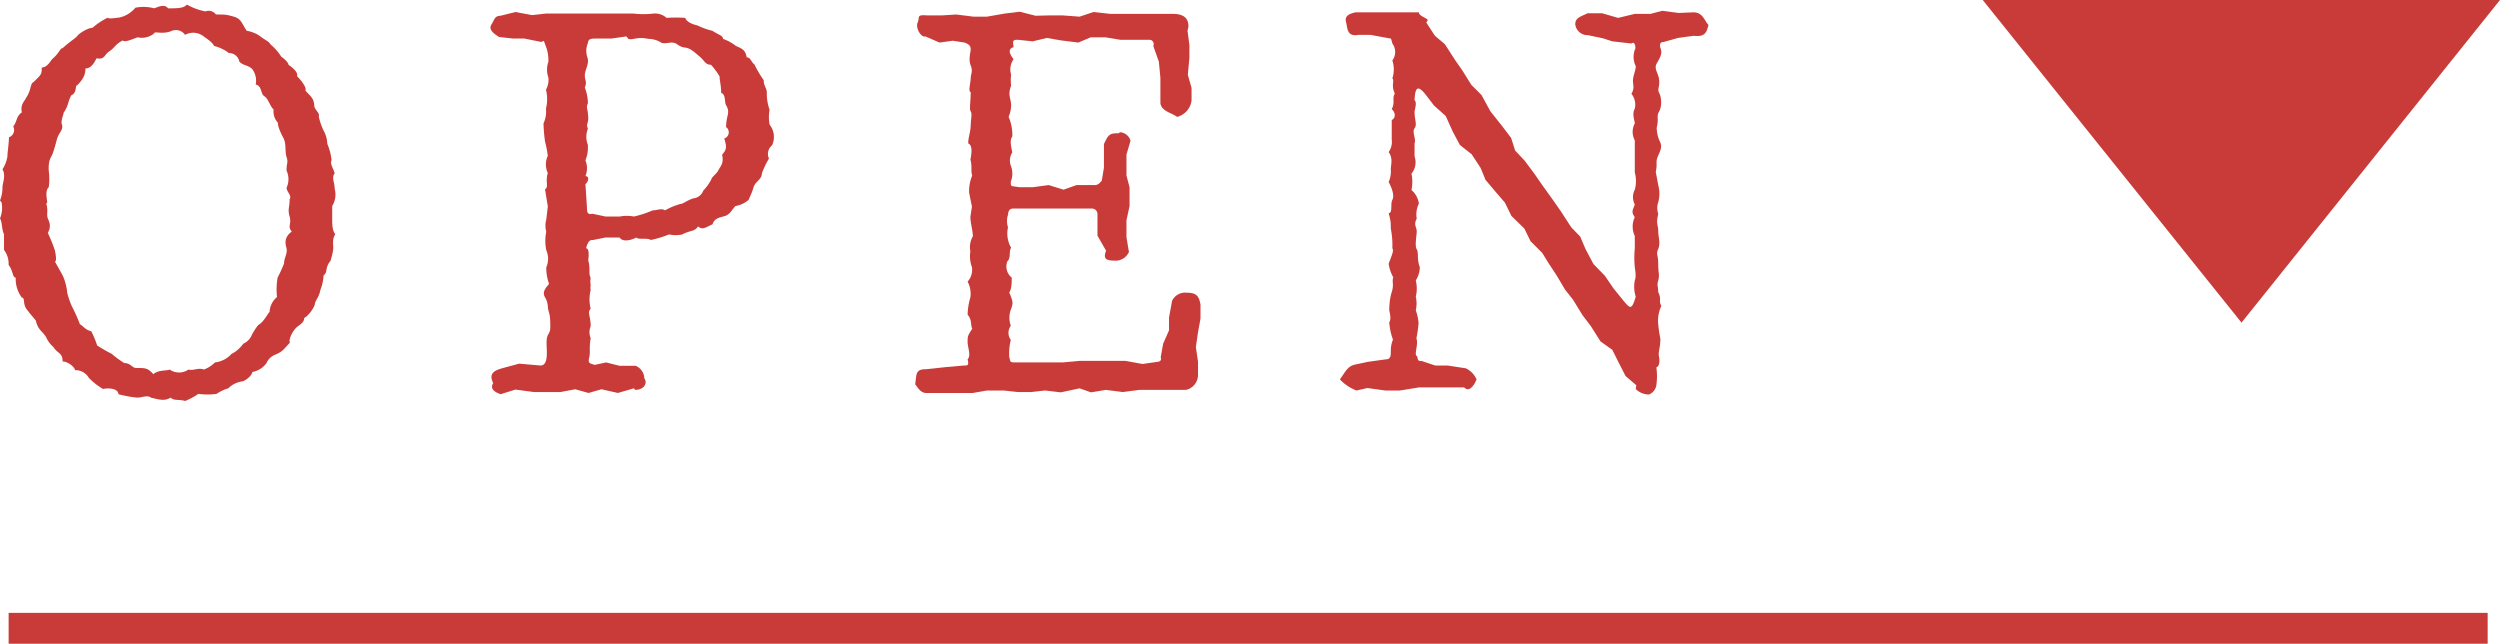 <svg xmlns="http://www.w3.org/2000/svg" viewBox="0 0 81.05 20.87"><defs><style>.cls-1{fill:#c83b38;}.cls-2{fill:none;stroke:#c83b38;stroke-miterlimit:10;}</style></defs><g id="レイヤー_2" data-name="レイヤー 2"><g id="レイヤー_1-2" data-name="レイヤー 1"><path class="cls-1" d="M0,6.5a1.13,1.13,0,0,0,.08-.43c0-.13.12-.38,0-.58a1.16,1.16,0,0,0,.16-.41c0-.14.05-.43.05-.63A.25.25,0,0,0,.43,4.1c.15-.21.08-.31.28-.46-.07-.25.12-.4.13-.46.18-.25.13-.47.25-.52.2-.21.28-.23.26-.47.19,0,.3-.24.35-.28.23-.2.25-.35.33-.35.28-.25.41-.31.48-.4S2.84.91,3,.9A2.22,2.22,0,0,1,3.5.57c0,.06.31,0,.36,0A.93.93,0,0,0,4.39.25,1.32,1.32,0,0,1,5,.27c.14-.05.33-.15.45,0,.31,0,.5,0,.61-.12a2,2,0,0,0,.6.22A.29.29,0,0,1,7,.47c.31,0,.33,0,.58.07S7.84.77,8,1c.05,0,.29.06.44.18s.27.15.33.26a1.66,1.66,0,0,1,.35.4c.18.12.25.25.23.26.22.15.31.27.28.37.15.15.32.38.27.46.14.18.28.23.29.51,0,.09.17.23.15.3s.1.41.17.53a.89.89,0,0,1,.1.39,1.9,1.9,0,0,1,.14.53c-.06.12.05.25.1.43-.11.15,0,.28,0,.5a.71.71,0,0,1-.08.56c0,.15,0,.23,0,.41s0,.38.1.5c-.12.2-.05.36-.07.51s-.08.33-.08.35c-.2.24-.08.36-.23.48a1.46,1.46,0,0,1-.1.46c-.05.26-.16.33-.18.46s-.22.4-.35.46c0,.18-.18.22-.29.35s-.22.36-.17.45c-.18.18-.21.28-.48.39a.51.51,0,0,0-.28.27.71.71,0,0,1-.46.29c0,.07-.12.22-.3.3a.81.81,0,0,0-.48.23,1.35,1.35,0,0,0-.38.18,2.25,2.25,0,0,1-.59,0A2.12,2.12,0,0,1,6,13c-.18-.06-.38,0-.46-.11-.2.11-.33.08-.65,0-.11-.09-.29,0-.42,0s-.45-.06-.63-.11c0-.15-.23-.22-.5-.17a2.16,2.16,0,0,1-.46-.36A.5.5,0,0,0,2.43,12c0-.09-.22-.28-.4-.28,0-.29-.16-.25-.3-.47a.93.93,0,0,1-.24-.33c-.14-.21-.25-.21-.33-.53-.12-.15-.2-.23-.25-.31-.2-.2-.08-.43-.2-.43A1,1,0,0,1,.51,9C.4,9,.43,8.78.28,8.59c0-.11,0-.28-.15-.49,0-.08,0-.4,0-.51C.05,7.44.08,7.22,0,7.08a.88.88,0,0,0,.05-.52Zm1.5.11c.07.2,0,.35.05.47s.12.26,0,.47a4.84,4.84,0,0,1,.23.57s.08.36,0,.36c.14.25.25.44.27.49a1.78,1.78,0,0,1,.13.53,3,3,0,0,0,.15.43,5.32,5.32,0,0,1,.26.58c.12.07.17.18.37.23a3.36,3.36,0,0,1,.19.46,4.66,4.66,0,0,0,.47.27,3.08,3.08,0,0,0,.41.3c.2,0,.26.16.38.16.31,0,.38,0,.56.2.18-.15.45-.1.53-.15a.53.53,0,0,0,.61,0c.15.05.31-.07.5,0a1,1,0,0,0,.36-.23.86.86,0,0,0,.54-.28s.2-.08.38-.33a.51.51,0,0,0,.25-.23,1.85,1.85,0,0,1,.23-.37c.19-.11.3-.36.37-.43a.67.67,0,0,1,.24-.48A2.28,2.28,0,0,1,9,9a4.83,4.83,0,0,0,.21-.46c0-.2.13-.32.07-.53s0-.38.18-.5c-.15-.18,0-.24-.07-.49s0-.28,0-.56c.08-.12-.09-.23-.1-.37a.67.67,0,0,0,0-.56c0-.25.06-.26,0-.44s0-.45-.11-.63c0,0-.18-.33-.17-.48a.54.54,0,0,1-.14-.43c-.12-.11-.17-.35-.3-.43s-.07-.33-.28-.38a.63.63,0,0,0-.12-.51C8,2.09,7.91,2.14,7.76,2a.34.34,0,0,0-.34-.28,1.29,1.29,0,0,0-.48-.23c-.05-.12-.23-.23-.35-.32S6.24,1,6,1.13A.36.36,0,0,0,5.57,1C5.28,1.13,5,1,5,1.08a.63.63,0,0,1-.54.13c-.15.05-.42.18-.48.1-.25.13-.25.23-.43.35s-.15.28-.42.23c-.06.11-.16.33-.36.33,0,.21-.08.35-.26.54-.09,0,0,.25-.2.33-.13.25-.07.3-.25.57,0,.08-.1.24-.05.39s-.11.27-.16.45-.12.46-.19.58-.09.26-.08.46a1.93,1.93,0,0,1,0,.53c-.13.11-.05.41-.05.49Z"/><path class="cls-1" d="M20.55,12.59l-.52.15-.53-.12-.42.12-.43-.12-.48.09h-.42l-.44,0-.6-.08-.48.15c-.14-.05-.37-.15-.24-.36-.18-.35.1-.43.36-.5l.48-.13.69.06c.12,0,.18-.09.2-.26s0-.25,0-.51.12-.25.12-.46,0-.37-.05-.52,0-.26-.12-.46.08-.36.13-.44a1.55,1.55,0,0,1-.09-.53.7.7,0,0,0,0-.56,1.5,1.5,0,0,1,0-.6.72.72,0,0,1,0-.39l.05-.43-.09-.55c.13-.08,0-.26.09-.53a.66.66,0,0,1,0-.56,3.55,3.55,0,0,0-.09-.46A5.21,5.21,0,0,1,17.62,4a.89.89,0,0,0,.08-.48,1.24,1.24,0,0,0,0-.61.67.67,0,0,0,.08-.39.77.77,0,0,1,0-.52c0-.11,0-.28-.08-.49s-.05-.2-.15-.15L17,1.25l-.36,0-.46-.05c-.12-.08-.36-.22-.25-.4s.1-.28.3-.29l.48-.12.54.1.45-.05.48,0h.53l.46,0,.43,0h.94a2.73,2.73,0,0,0,.64,0,.56.56,0,0,1,.43.14,4.16,4.16,0,0,1,.61,0c0,.08.17.2.38.24A2.35,2.35,0,0,0,23.1,1c.19.13.34.15.34.26a1.48,1.48,0,0,1,.42.23c.2.09.3.12.35.37.13,0,.13.14.25.23a3.39,3.39,0,0,0,.3.51c0,.2.1.25.1.4a1.57,1.57,0,0,0,.09.56,1.32,1.32,0,0,0,0,.48.64.64,0,0,1,.08.67.36.36,0,0,0-.1.43,2.88,2.88,0,0,0-.23.48c0,.2-.22.27-.27.45s-.1.26-.16.41a.87.87,0,0,1-.43.2c-.12.13-.17.28-.36.33s-.32.08-.38.26c-.25.12-.33.19-.47.07-.11.18-.26.12-.51.26a1,1,0,0,1-.43,0,3.4,3.4,0,0,1-.59.18c-.12-.08-.42,0-.47-.08-.21.11-.46.14-.54,0h-.46l-.4.08c-.08,0-.16,0-.23.27.12,0,.08.31.07.39.08.27,0,.42.08.57a.6.6,0,0,0,0,.23.44.44,0,0,0,0,.16,1.25,1.25,0,0,0,0,.61c-.12.12,0,.23,0,.57a.48.48,0,0,0,0,.38c-.06.38,0,.44-.05.64s.05.18.18.23l.37-.08.44.11.52,0a.46.46,0,0,1,.28.41c.11.14,0,.37-.3.37ZM20.31,1.18l-.49.07h-.53c-.25,0-.2.08-.25.2a.64.64,0,0,0,0,.4c.08.21-.08.41-.08.59s.08.2,0,.4a1.44,1.44,0,0,1,.1.51c-.07.12,0,.21,0,.35.05.31-.08.29,0,.47a.72.72,0,0,0,0,.53c0,.2,0,.28-.08.5a.67.67,0,0,1,0,.51c.12,0,.12.15,0,.26l.05.78c0,.2.07.2.18.18l.42.09h.46a1.19,1.19,0,0,1,.46,0,3.36,3.36,0,0,0,.61-.2c.15,0,.28-.08.4,0a2.19,2.19,0,0,1,.51-.21c.08,0,.17-.1.41-.18a.38.38,0,0,0,.32-.25,1.67,1.67,0,0,0,.26-.36c0-.07.18-.19.23-.3s.19-.22.12-.5c.11-.15.18-.19.07-.53a.21.21,0,0,0,.06-.37c0-.39.15-.45,0-.71-.06-.09,0-.35-.16-.4,0-.25-.05-.38-.05-.53a2.31,2.31,0,0,0-.28-.38c-.18,0-.2-.12-.35-.25s-.26-.23-.38-.28-.18,0-.36-.13-.33,0-.51-.05a.79.79,0,0,0-.43-.13c-.38-.08-.5.05-.65,0Z"/><path class="cls-1" d="M38.5,1l.06.46,0,.41-.05.56.12.42,0,.41a.63.63,0,0,1-.47.53c-.16-.13-.51-.18-.54-.45l0-.48,0-.34L37.57,2l-.18-.51a.14.14,0,0,0-.13-.2h-.94l-.48-.08h-.48l-.4.17-.56-.07-.46-.08-.46.11L33,1.29c-.19,0-.16.05-.14.24-.19.05-.14.21,0,.39a.58.58,0,0,0-.08.5,1.55,1.55,0,0,0,0,.36c-.12.31,0,.41,0,.63s-.08.36-.08.38a1.49,1.49,0,0,1,.12.63c-.07.11-.07.21,0,.52a.49.49,0,0,0-.05.43.7.7,0,0,1,0,.52c0,.18,0,.13.28.18h.43L34,6l.48.15L34.9,6l.59,0c.12,0,.17-.08.23-.14l.07-.43,0-.48,0-.28c.15-.32.18-.35.49-.35,0-.08.32,0,.37.25l-.13.44,0,.68.1.38,0,.61-.1.46,0,.55.08.48a.48.48,0,0,1-.38.28c-.28,0-.49,0-.36-.32l-.28-.49,0-.69a.18.18,0,0,0-.18-.19l-.59,0-.43,0-.56,0h-.4l-.56,0c-.12,0-.17.06-.18.2a.65.65,0,0,0,0,.41.91.91,0,0,0,.1.66c-.08.13,0,.33-.12.44A.46.46,0,0,0,32.8,9c0,.14,0,.37-.08.48.13.32.13.35.05.56a.78.78,0,0,0,0,.52.39.39,0,0,0,0,.46,1.82,1.82,0,0,0-.05.56c.05.15,0,.17.21.17l.57,0,.48,0,.47,0,.55-.05.49,0h1l.55.1.49-.07s.15,0,.1-.15l.08-.44.19-.43,0-.42L38,9.75a.47.47,0,0,1,.48-.26c.31,0,.39.11.44.38l0,.46-.08.44-.07.48.07.48,0,.43a.5.5,0,0,1-.39.48l-.5,0h-.5l-.51,0-.54.07-.55-.07-.48.08L35,12.59l-.61.13-.51-.06-.45.05H33l-.46-.05H32l-.46.08-.48,0h-.63l-.41,0c-.19,0-.3-.23-.35-.28.05-.33,0-.49.35-.49l.66-.07.57-.05c.12,0,.17,0,.12-.2.12-.13,0-.38,0-.56s0-.21.15-.43c-.06-.13,0-.28-.15-.46a2.16,2.16,0,0,1,.09-.56.84.84,0,0,0-.09-.51.57.57,0,0,0,.14-.47,1,1,0,0,1-.05-.51.7.7,0,0,1,.08-.49c0-.18-.08-.43-.08-.63l.05-.33-.09-.45a1.28,1.28,0,0,1,.1-.56c-.05-.11,0-.36-.06-.51.06-.3.05-.48-.07-.53,0-.21.07-.33.08-.58s.05-.38,0-.46,0-.3,0-.63c-.09,0,0-.31,0-.44s.08-.23,0-.42,0-.44,0-.51,0-.16-.2-.23l-.38-.06-.43.06L30,1.18c-.13.05-.33-.27-.25-.45s-.06-.26.32-.23l.46,0L31,.47l.56.07H32l.57-.1.49-.06.51.13L34,.5l.46,0L35,.54l.45-.15L36,.45l.51,0,.53,0h.58l.4,0c.38,0,.51.16.51.41Z"/><path class="cls-1" d="M53.05,12.49l-.35-.3-.25-.49-.18-.36-.38-.27-.31-.49-.28-.37L51,9.72l-.26-.33-.28-.47-.27-.41L50,8.2l-.38-.38-.2-.41L49,7l-.21-.43-.37-.43-.26-.31L48,5.44,47.71,5l-.38-.3-.23-.43-.23-.51-.38-.34-.23-.3c-.28-.37-.38-.33-.4.13.09.07,0,.31,0,.38,0,.25.09.41,0,.53s.06.36,0,.48c0,.11,0,.31,0,.43a.58.58,0,0,1-.1.56,1.3,1.3,0,0,1,0,.53A.71.71,0,0,1,46,6.6a.8.8,0,0,0-.07.49c-.11.2,0,.27,0,.41s-.07.47,0,.58,0,.33.1.58a.81.81,0,0,1-.13.43,1.13,1.13,0,0,1,0,.53,1,1,0,0,1,0,.44,1.59,1.59,0,0,1,.09.42,4.42,4.42,0,0,1-.07.49c.07.18-.07.5,0,.56s0,.19.16.17l.45.15h.4l.59.09a.72.72,0,0,1,.35.36c-.05.13-.22.45-.4.26l-.46,0H46l-.61.1-.48,0-.58-.08-.35.08a1.39,1.39,0,0,1-.54-.36c.18-.25.25-.43.49-.48l.42-.09.58-.08c.11,0,.16-.06.16-.21s0-.25.07-.43a2,2,0,0,1-.12-.56c.08-.12,0-.35,0-.4s0-.33.08-.58,0-.34.05-.48a1.28,1.28,0,0,1-.15-.44c.12-.32.17-.42.12-.5a2.76,2.76,0,0,0-.05-.64c0-.18,0-.25-.07-.5.14,0,.05-.31.12-.43s0-.36-.12-.58a.84.84,0,0,0,.07-.41c0-.13.08-.36-.07-.56a.57.57,0,0,0,.1-.41c0-.13,0-.43,0-.63.12-.05.14-.23,0-.35.12-.24,0-.33.1-.51-.13-.26,0-.41-.08-.49a.92.92,0,0,0,0-.58.46.46,0,0,0,0-.55s-.05-.21-.06-.16l-.65-.12-.39,0c-.38.07-.35-.22-.4-.41s.07-.27.31-.32h.52l.39,0,.58,0L46,.4c0,.12.24.17.29.25l-.05.08.28.43.32.27.33.51.23.33.3.48.33.33.29.53.35.44.32.42.13.41.31.33.32.43L50,6l.33.46.28.4.33.51.29.3.17.4.26.49.37.38.28.41.34.42c.2.23.25.29.38-.15A1.1,1.1,0,0,1,53,9.09c.06-.15,0-.38,0-.43a3.11,3.11,0,0,1,0-.61c0-.08,0-.28,0-.4a.71.71,0,0,1,0-.61c-.13-.18-.06-.23,0-.41A.52.52,0,0,1,53,6.15a1.06,1.06,0,0,0,0-.56c0-.22,0-.28,0-.5s0-.33,0-.54A.58.58,0,0,1,53,4c0-.08-.1-.3,0-.48a.56.56,0,0,0-.11-.48c.11-.18.05-.28.05-.43s.13-.44.08-.49a.67.67,0,0,1,0-.55c0-.18-.07-.21-.13-.16l-.62-.07-.31-.1-.48-.1a.4.4,0,0,1-.41-.35c0-.21.15-.24.4-.36l.47,0,.52.15L53,.45l.51,0,.38-.1.53.07L54.9.4c.31,0,.36.28.49.41-.06.22-.1.4-.48.35l-.51.07-.46.13c-.12,0-.15.08-.1.22s0,.26-.12.46.05.31.07.56-.07.28,0,.41.1.42,0,.6,0,.21-.08.53c0,0,0,.24.1.44s0,.33-.07.51,0,.2-.06.48l.08.43a1.07,1.07,0,0,1,0,.56c-.07.18,0,.37,0,.38-.08.32,0,.35,0,.55s.08.39,0,.58,0,.18,0,.49.05.35,0,.53,0,.18,0,.38c.12.25,0,.26.1.45a1.12,1.12,0,0,0-.1.59,4.38,4.38,0,0,0,.07.48c0,.25-.07.43-.05.54s.05.33-.08.38a2.14,2.14,0,0,1,0,.57.39.39,0,0,1-.24.31.6.6,0,0,1-.43-.18Z"/><polygon class="cls-1" points="64.28 0 72.67 10.46 81.05 0 64.28 0"/><line class="cls-2" x1="0.28" y1="20.37" x2="80.65" y2="20.37"/></g></g></svg>